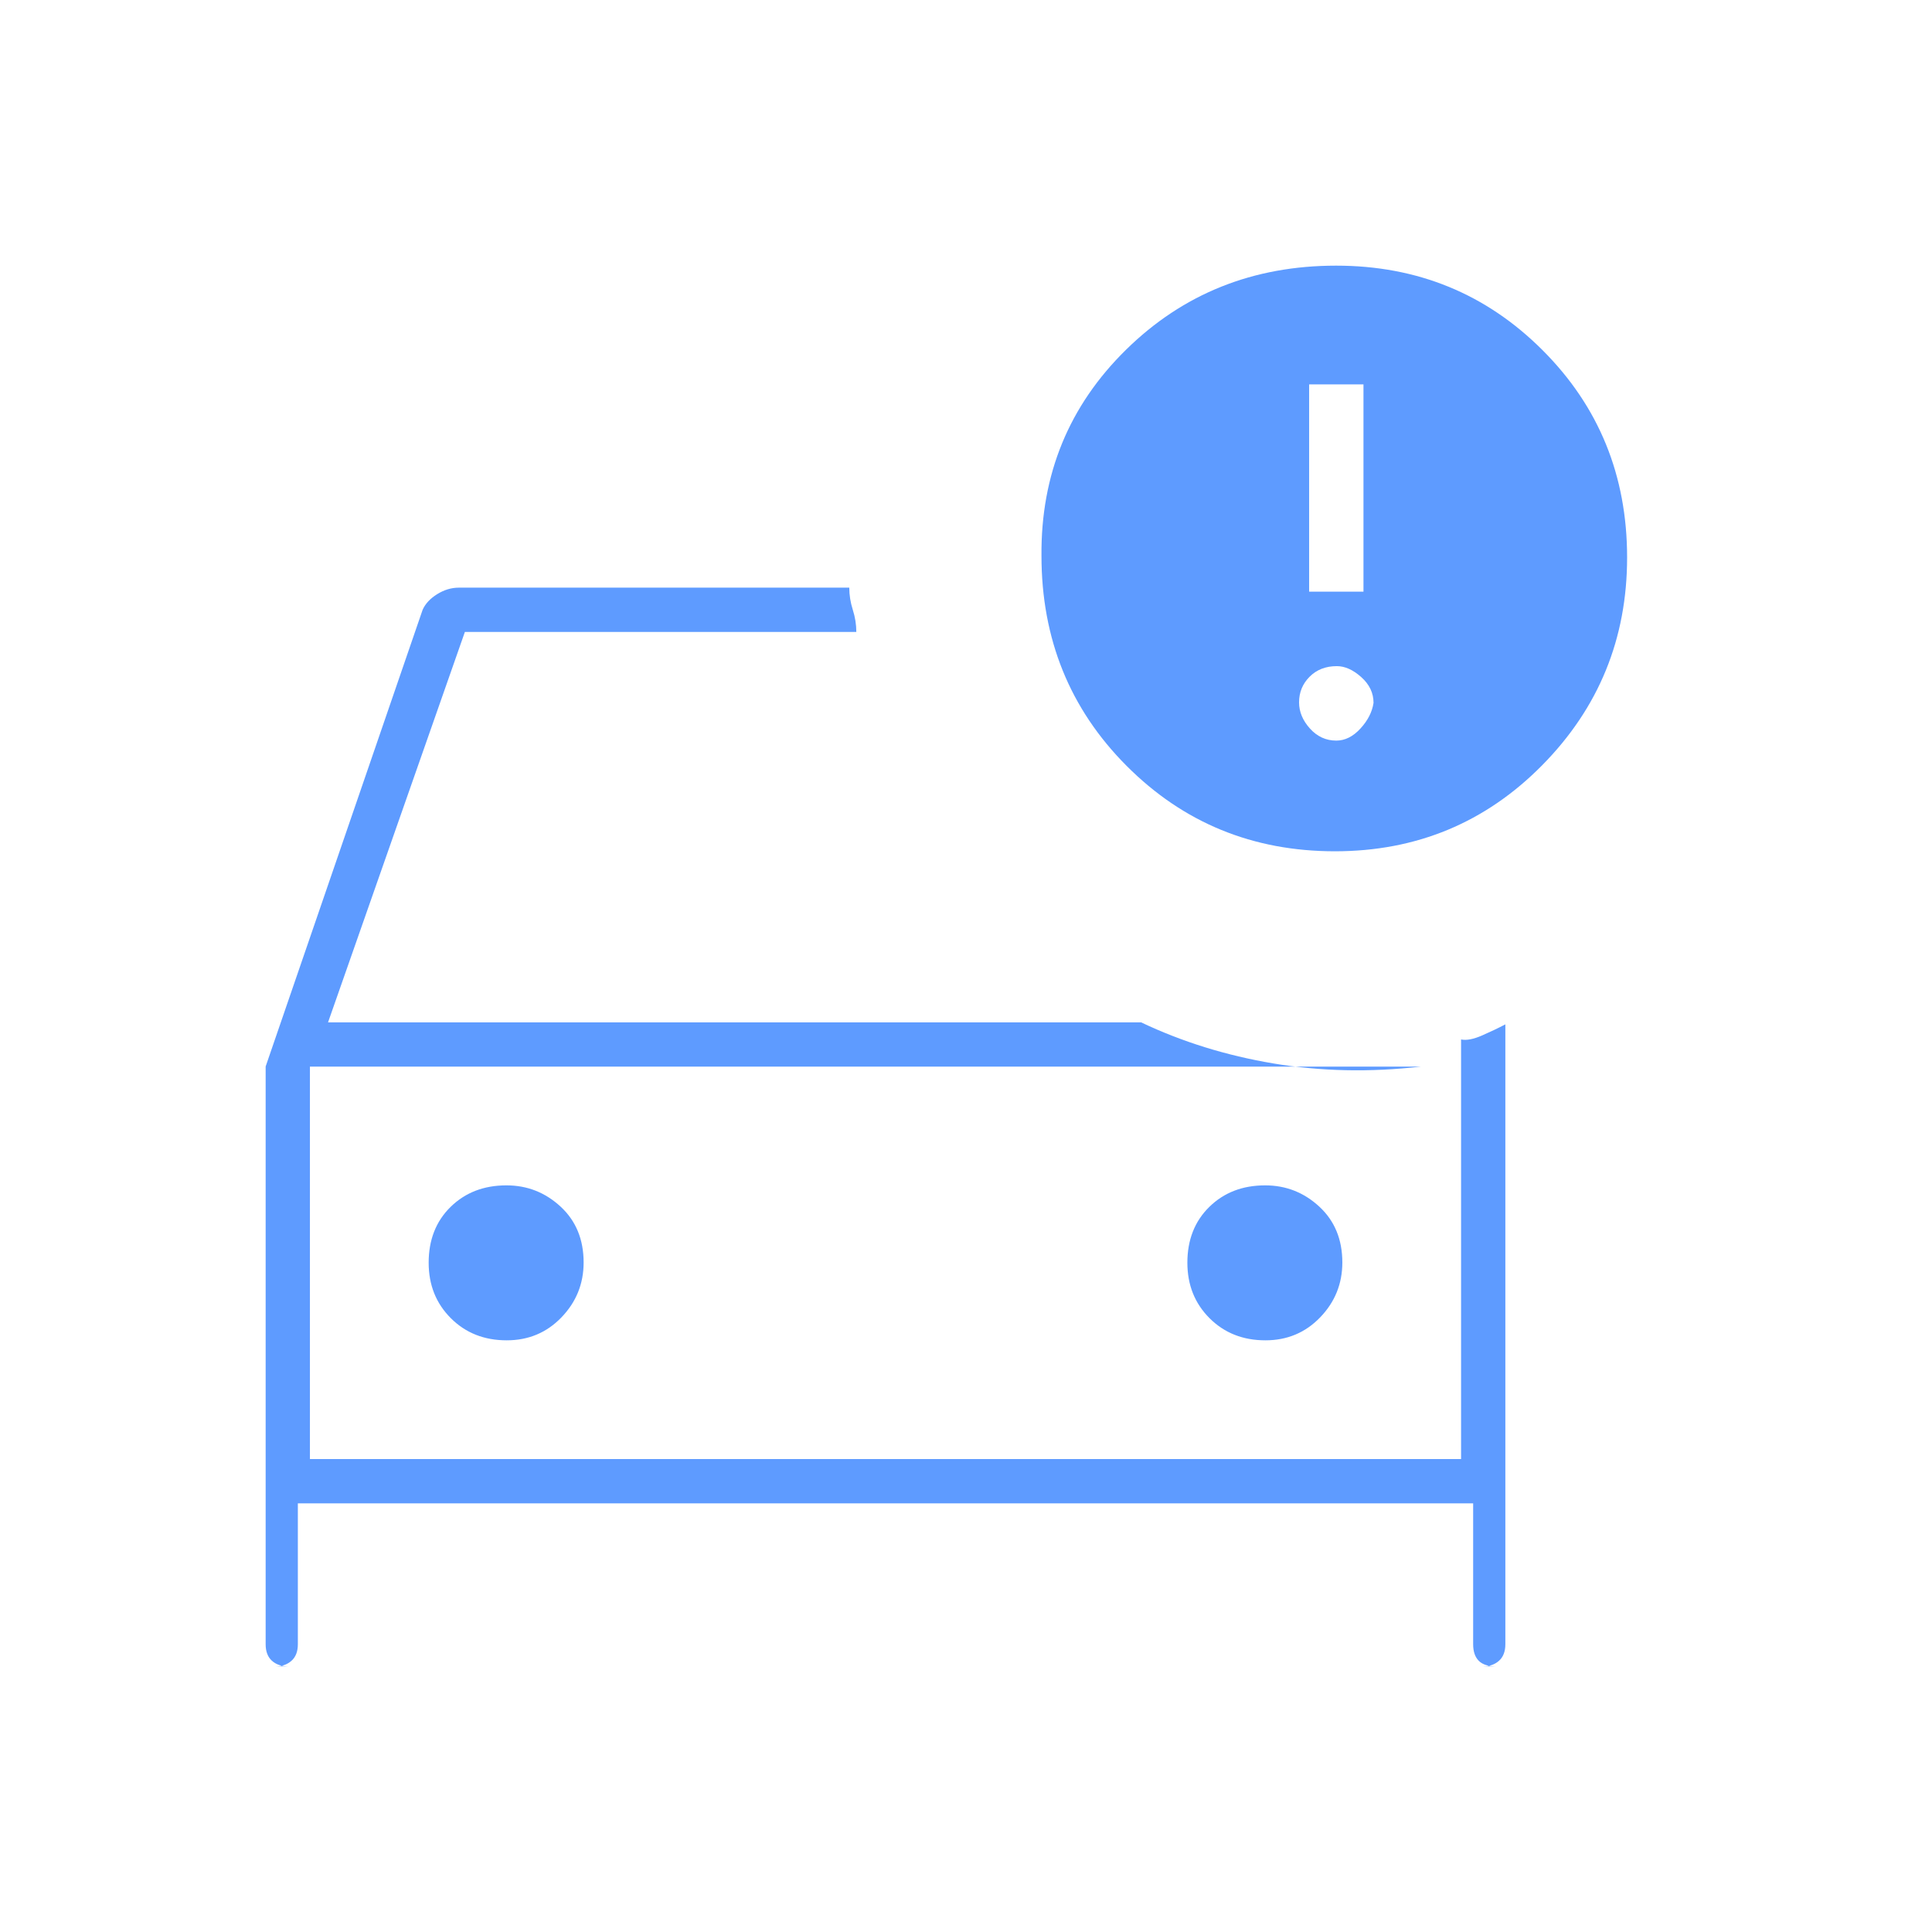 <svg xmlns="http://www.w3.org/2000/svg" height="48" viewBox="0 -960 960 960" width="48"><path d="M154-235v-206.5V-235Zm-22-195.071L210-657q2-4.5 7.21-7.75T228-668h194q0 5.5 1.75 11t1.75 11H231l-68 194h404q30.5 14.5 65.691 20.415Q667.882-425.67 706-430H154v195h572v-208.5q3.992.837 10.449-1.987Q742.906-448.312 748-451v308q0 5.4-3.125 8.2Q741.75-132 737-132h6.246q-5.746 0-8.496-2.8T732-143v-70H148v70q0 5.4-3.125 8.2Q141.75-132 137-132h6.246q-5.071 0-8.159-2.8Q132-137.6 132-143v-287.071ZM628.765-294Q645-294 656-305.426q11-11.427 11-27.25 0-17.157-11.427-27.741Q644.147-371 628.647-371q-16.833 0-27.74 10.691T590-332.559Q590-316 601.015-305q11.014 11 27.75 11Zm-377 0Q268-294 279-305.426q11-11.427 11-27.25 0-17.157-11.426-27.741Q267.147-371 251.647-371q-16.833 0-27.74 10.691T213-332.559Q213-316 224.015-305q11.014 11 27.75 11Zm411.546-243q-61.177 0-103.494-42.431-42.317-42.43-42.317-104.434-.5-60.595 42.024-102.365Q602.048-828 663.91-828q60.58 0 102.585 42.005Q808.5-743.99 808.5-683q0 60.5-42.209 103.25Q724.083-537 663.311-537ZM650.5-666h27v-103h-27v103Zm13.5 74q6.5 0 12-6t6.5-12.75q0-7.35-6.1-12.8-6.1-5.45-12.15-5.45-8.25 0-13.5 5.25T645.5-611q0 7 5.4 13t13.1 6Z" style= "fill: #5e9bff"/></svg>